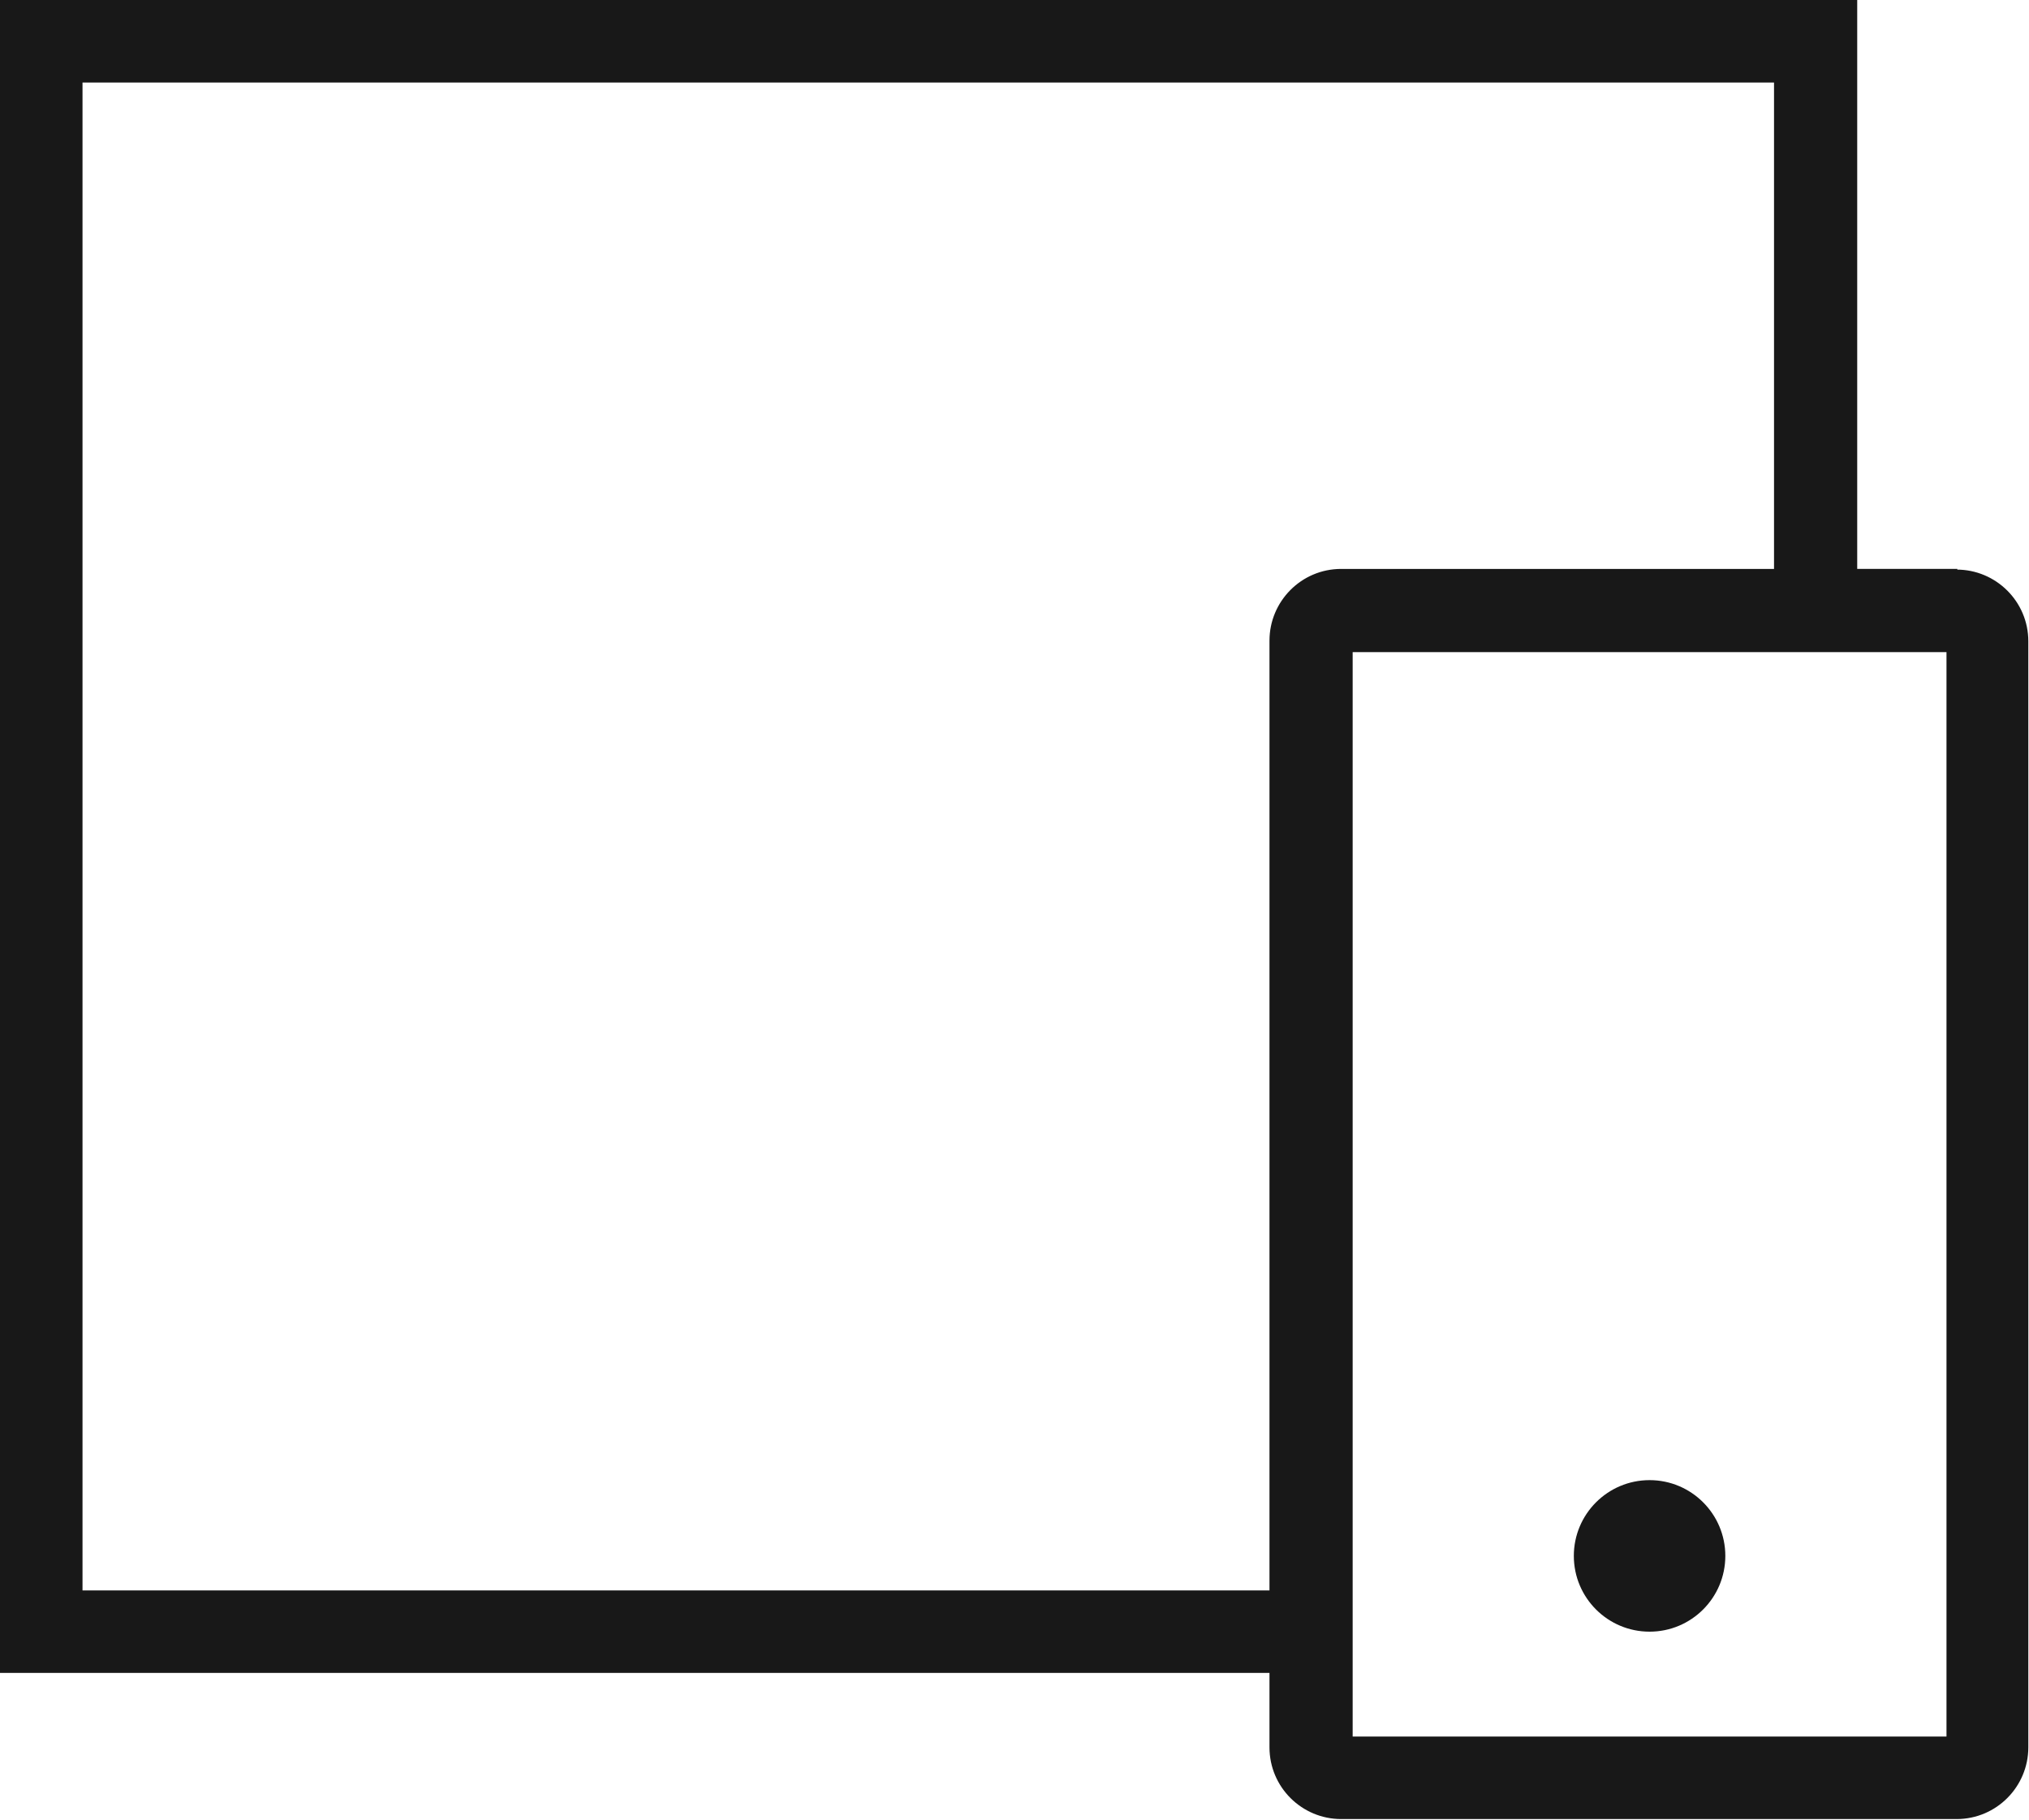 <?xml version="1.0" encoding="UTF-8"?>
<svg id="_레이어_1" data-name=" 레이어 1" xmlns="http://www.w3.org/2000/svg" version="1.1" viewBox="0 0 300 269">
  <defs>
    <style>
      .cls-1 {
        fill: #181818;
        stroke-width: 0px;
      }
    </style>
  </defs>
  <path class="cls-1" d="M289.4,84.1h-14.8V0H0v247.3h187.7v11c0,5.9,4.8,10.6,10.6,10.6h91c5.9,0,10.6-4.8,10.6-10.6V94.8c0-5.9-4.8-10.6-10.6-10.6h.1ZM187.7,94.8v140.3H12.2V12.2h250.1v71.9h-64c-5.9,0-10.6,4.8-10.6,10.6h0ZM287.8,256.7h-87.8V96.4h87.8v160.3Z"/>
  <circle class="cls-1" cx="243.9" cy="230" r="11.2"/>
</svg>